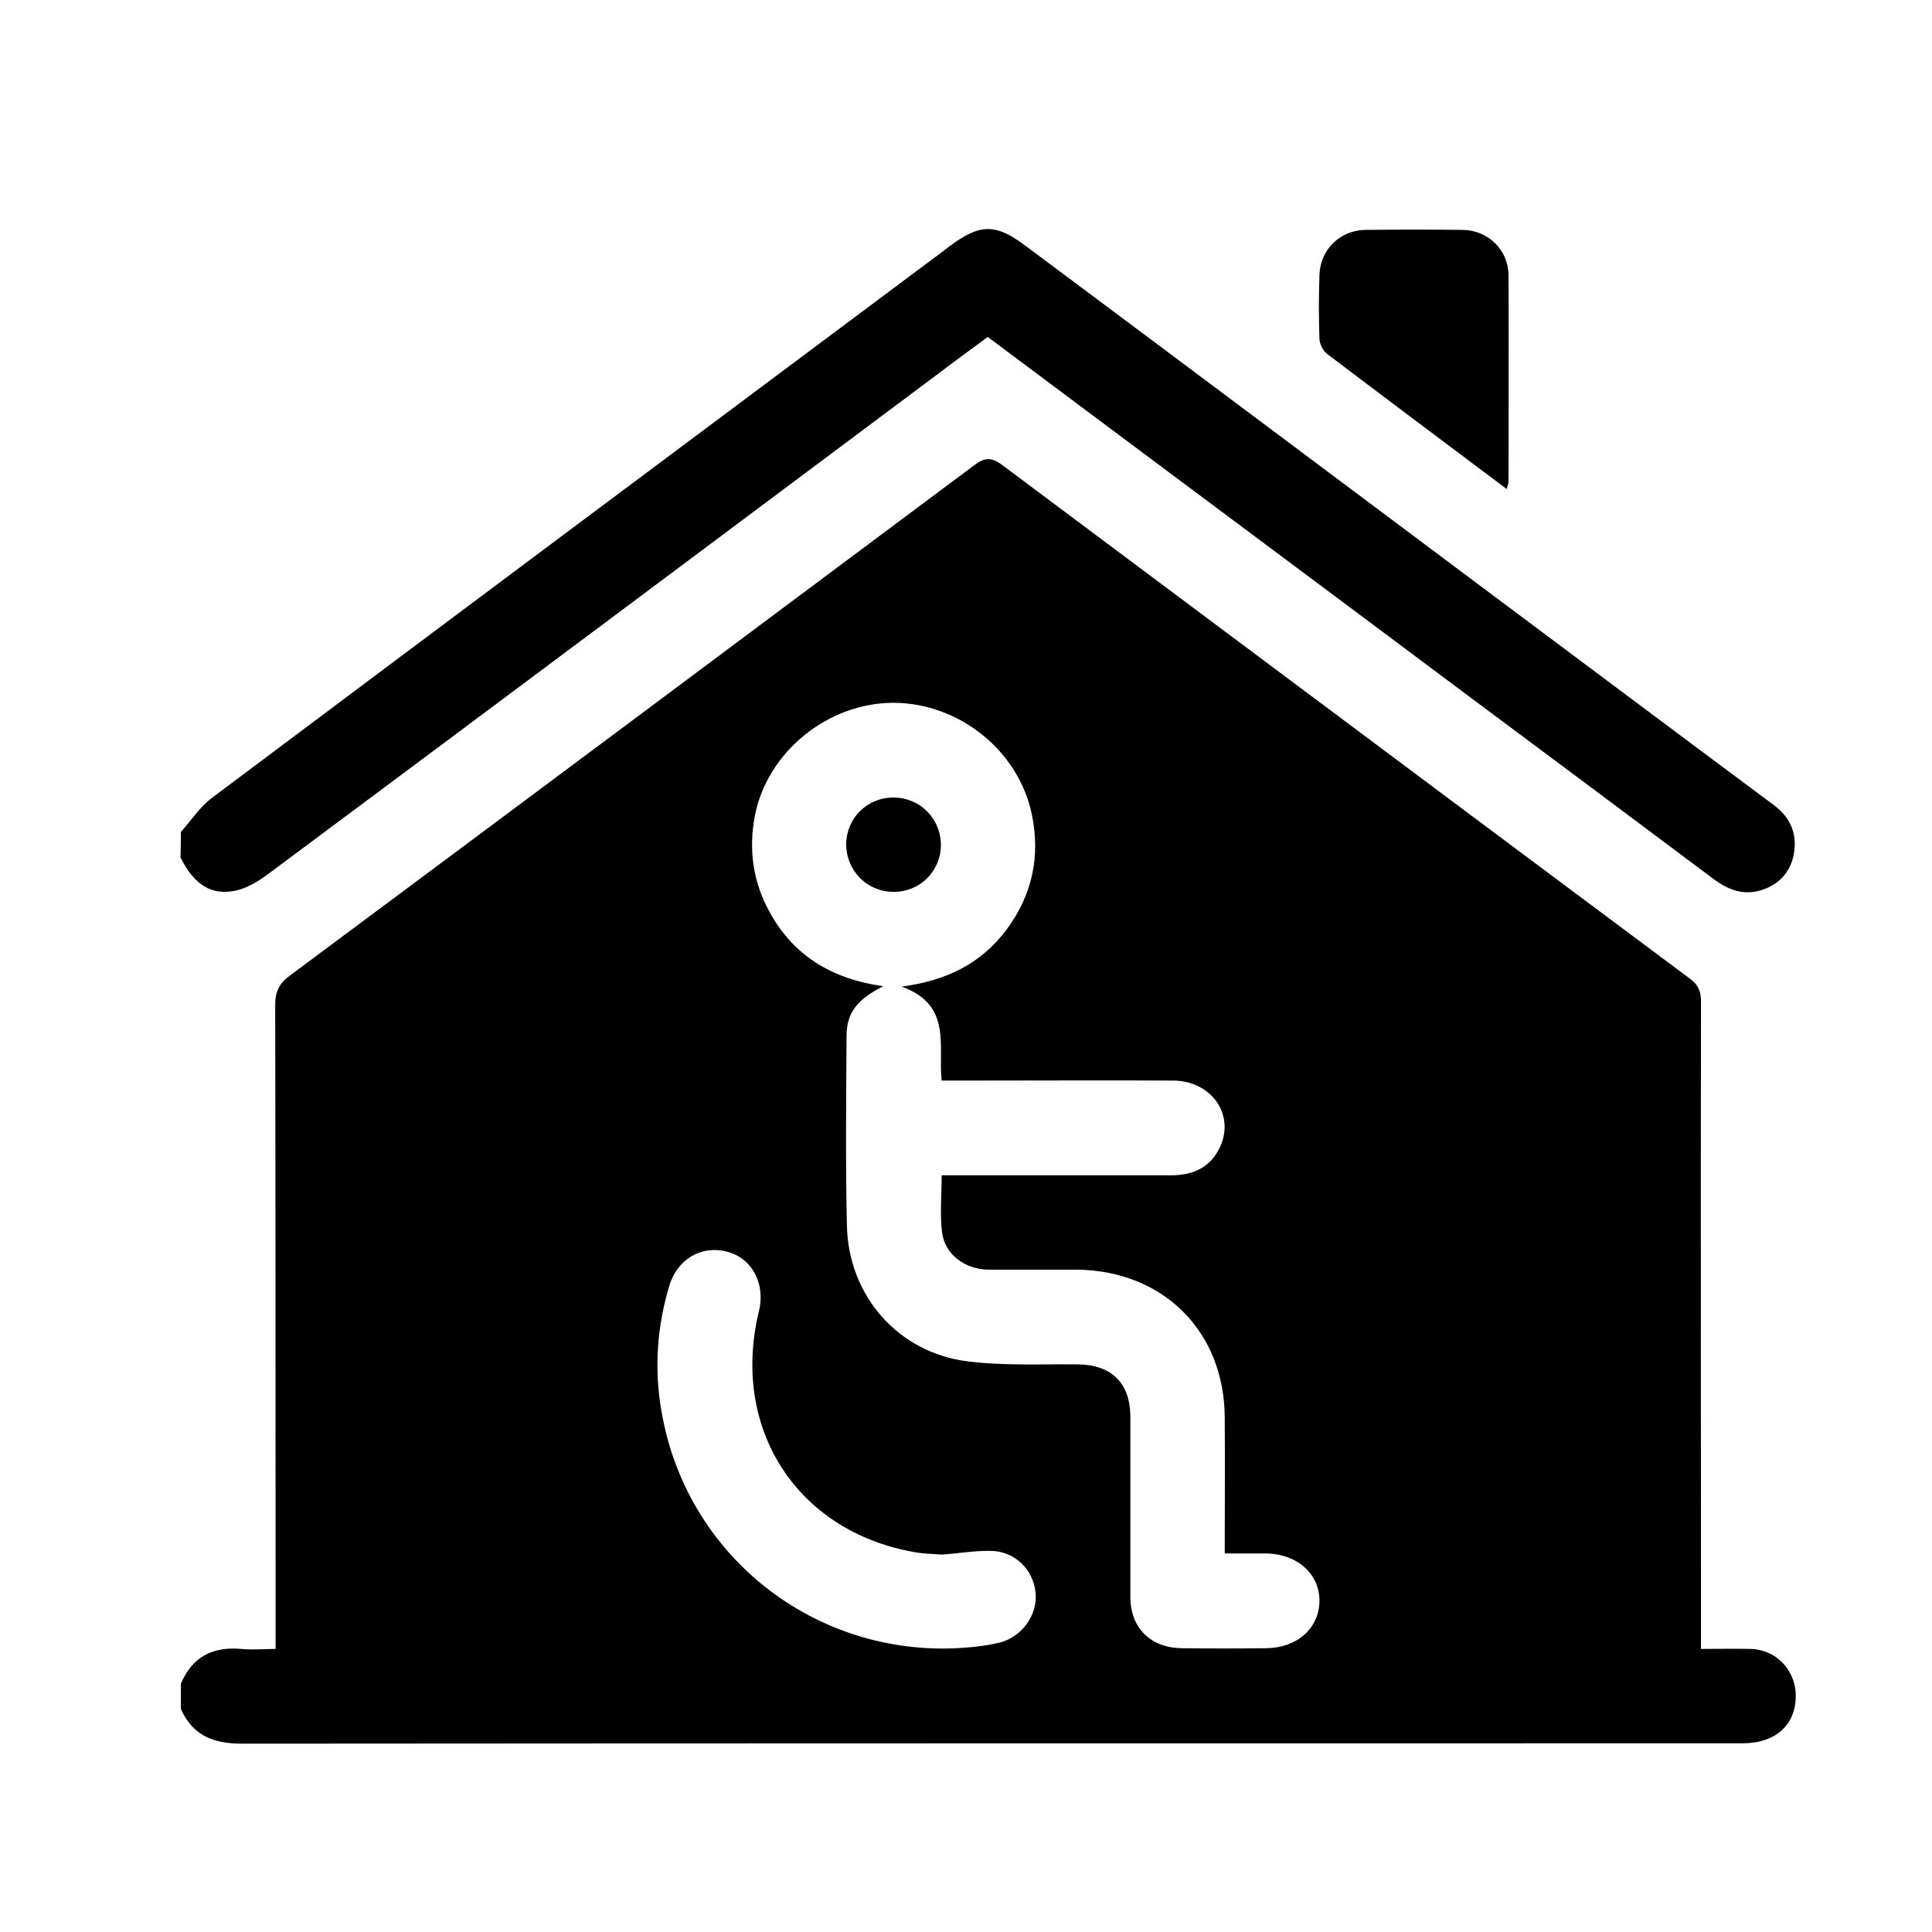 <svg xmlns="http://www.w3.org/2000/svg" xmlns:xlink="http://www.w3.org/1999/xlink" id="Layer_3" x="0px" y="0px" viewBox="0 0 516 516" style="enable-background:new 0 0 516 516;" xml:space="preserve"><g>	<path d="M48.3,456.4c0-2.2,0-4.5,0-6.7c3-7.1,8.4-10,16.1-9.3c3,0.3,6,0,9.2,0c0-2.3,0-4,0-5.7c0-55.4,0-110.9-0.1-166.3  c0-3.6,1.1-5.8,4-7.9c60.9-45.3,121.7-90.7,182.5-136.1c3-2.3,4.8-2.4,7.8-0.1C329,170,390.2,215.8,451.5,261.5  c2.2,1.7,2.8,3.4,2.8,6c-0.1,55.9,0,111.7,0,167.6c0,1.6,0,3.3,0,5.3c4.7,0,9-0.1,13.4,0c6.5,0.2,11.6,5.4,11.9,11.9  c0.3,8.2-5.2,13.3-14.2,13.3c-133.6,0-267.2,0-400.8,0.1C56.8,465.7,51.4,463.4,48.3,456.4z M240.8,263.5  c12.2-1.6,21.4-6.3,28.1-15.3c6.8-9.2,9-19.5,6.7-30.6c-3.5-17.1-19.4-29.8-36.9-29.9c-17.7,0-33.8,13.2-37.1,30.2  c-1.7,9-0.5,17.6,3.9,25.6c6.4,11.8,16.8,18,30.4,19.9c-7.1,3.6-9.7,7.1-9.8,13.1c-0.1,17-0.3,34,0.1,50.9  c0.4,18.7,13.7,33.9,32.3,36.2c9.7,1.2,19.6,0.7,29.4,0.8c9,0.1,14,5,14,14.1c0,16,0,32,0,48c0,8.3,5.4,13.6,13.7,13.7  c7.6,0.1,15.2,0.1,22.7,0c8.1-0.1,14-5.3,14.1-12.5c0.1-7.3-5.9-12.7-14.3-12.8c-3.6,0-7.2,0-11,0c0-12.5,0.1-24.4,0-36.3  c-0.1-23.1-16.5-39.3-39.6-39.5c-7.9,0-15.7,0-23.6,0c-6.2-0.1-11.6-4.1-12.3-10c-0.6-4.9-0.1-10-0.1-15.2c1.9,0,3.4,0,4.9,0  c18.8,0,37.6,0,56.4,0c6,0,10.7-2.2,13.2-7.9c3.7-8.6-2.6-17.3-12.6-17.4c-18-0.1-35.9,0-53.9,0c-2.6,0-5.3,0-8,0  C250.5,279.3,254.4,268.4,240.8,263.5z M251.7,415.2c-2.7-0.2-5.2-0.2-7.7-0.7c-31.3-5.6-48.9-33.1-41.3-64.3  c1.8-7.4-1.9-14.2-8.5-15.9c-6.9-1.8-13.4,2-15.5,9.3c-3.2,10.8-4,21.8-2.1,32.9c6.8,41.2,44.9,68.9,86.3,63  c1.4-0.2,2.8-0.5,4.1-0.8c5.9-1.5,10.1-7.3,9.6-13.2c-0.6-6.5-5.8-11.4-12.4-11.3C259.9,414.2,255.7,414.9,251.7,415.2z"></path>	<path d="M48.3,222.2c2.8-3.1,5.1-6.7,8.3-9.1c65.2-48.9,130.5-97.6,195.8-146.4c0.4-0.3,0.9-0.7,1.3-1c8.1-6,12.2-6.1,20.4,0.1  c40.5,30.2,80.9,60.5,121.3,90.7c26.1,19.5,52.1,39,78.2,58.4c4.5,3.3,6.5,7.7,5.5,13.2c-0.9,4.9-4.1,8.3-8.9,9.7  c-4.7,1.4-8.7-0.2-12.5-3c-20.8-15.6-41.6-31.1-62.4-46.6c-42.9-32.1-85.9-64.1-128.8-96.2c-0.8-0.6-1.6-1.2-2.7-2  c-4.6,3.4-9.4,6.9-14,10.4c-59.3,44.3-118.6,88.7-178,132.9c-2.8,2.1-6.2,4.2-9.6,4.7c-7,1.2-11.1-3.2-14-9  C48.3,226.7,48.3,224.4,48.3,222.2z"></path>	<path d="M402.4,130.6c-16.4-12.3-32.3-24.2-48.1-36.2c-1-0.8-1.8-2.5-1.9-3.8c-0.2-5.7-0.2-11.5,0-17.2c0.2-6.7,5.5-11.9,12.2-12  c8.7-0.1,17.4-0.1,26.1,0c6.7,0.1,12.1,5.3,12.2,12c0.1,18.5,0,37,0,55.5C402.8,129.2,402.7,129.6,402.4,130.6z"></path>	<path d="M238.7,238.2c-7.1,0-12.7-5.6-12.7-12.8c0.1-6.9,5.6-12.4,12.6-12.4c7.1,0,12.7,5.6,12.7,12.8  C251.2,232.7,245.7,238.2,238.7,238.2z"></path></g></svg>